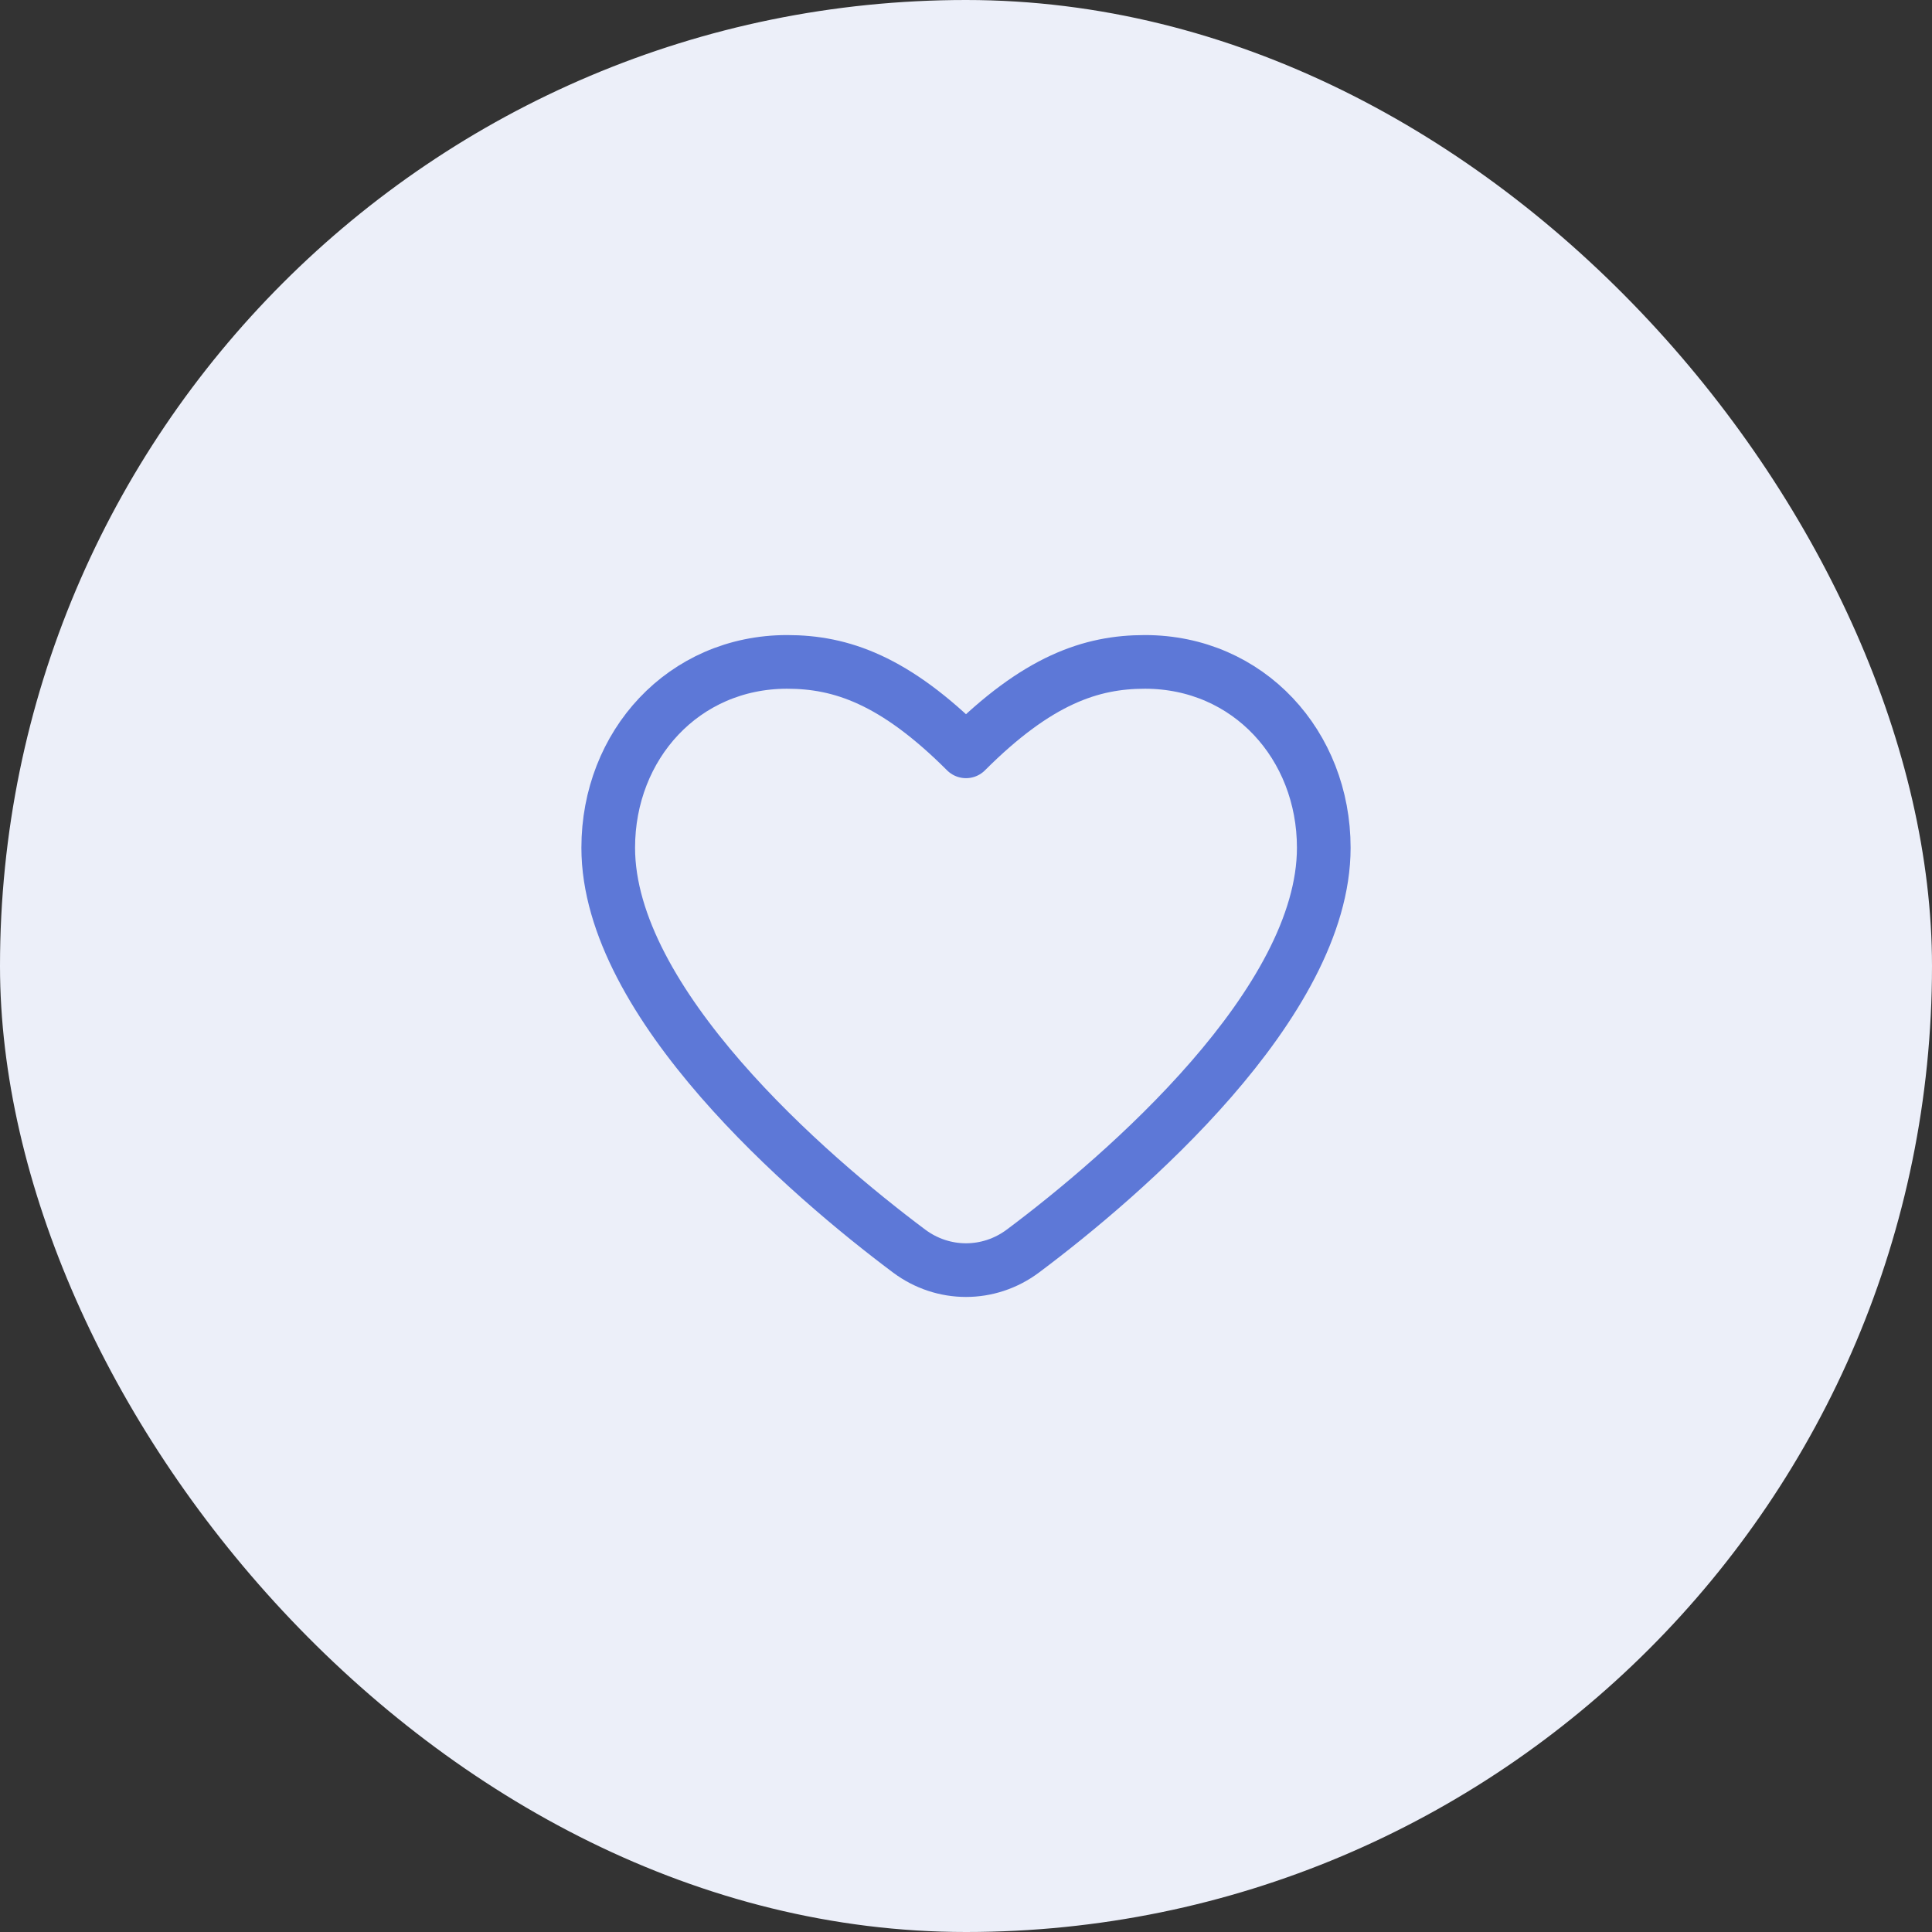 <svg xmlns="http://www.w3.org/2000/svg" width="72" height="72" viewBox="0 0 72 72" fill="none"><rect x="0" y="0" width="72" height="72" fill="#333333" stroke="none"/><rect width="72" height="72" rx="36" fill="#ECEFF9"></rect><path d="M33.881 46.624C30.119 43.811 22.667 37.38 22.667 31.593C22.667 27.768 25.474 24.667 29.333 24.667C31.333 24.667 33.333 25.333 36 28C38.667 25.333 40.667 24.667 42.667 24.667C46.526 24.667 49.333 27.768 49.333 31.593C49.333 37.38 41.881 43.811 38.119 46.624C36.853 47.57 35.147 47.57 33.881 46.624Z" stroke="#5D78D7" stroke-width="2" stroke-linecap="round" stroke-linejoin="round"></path></svg>
